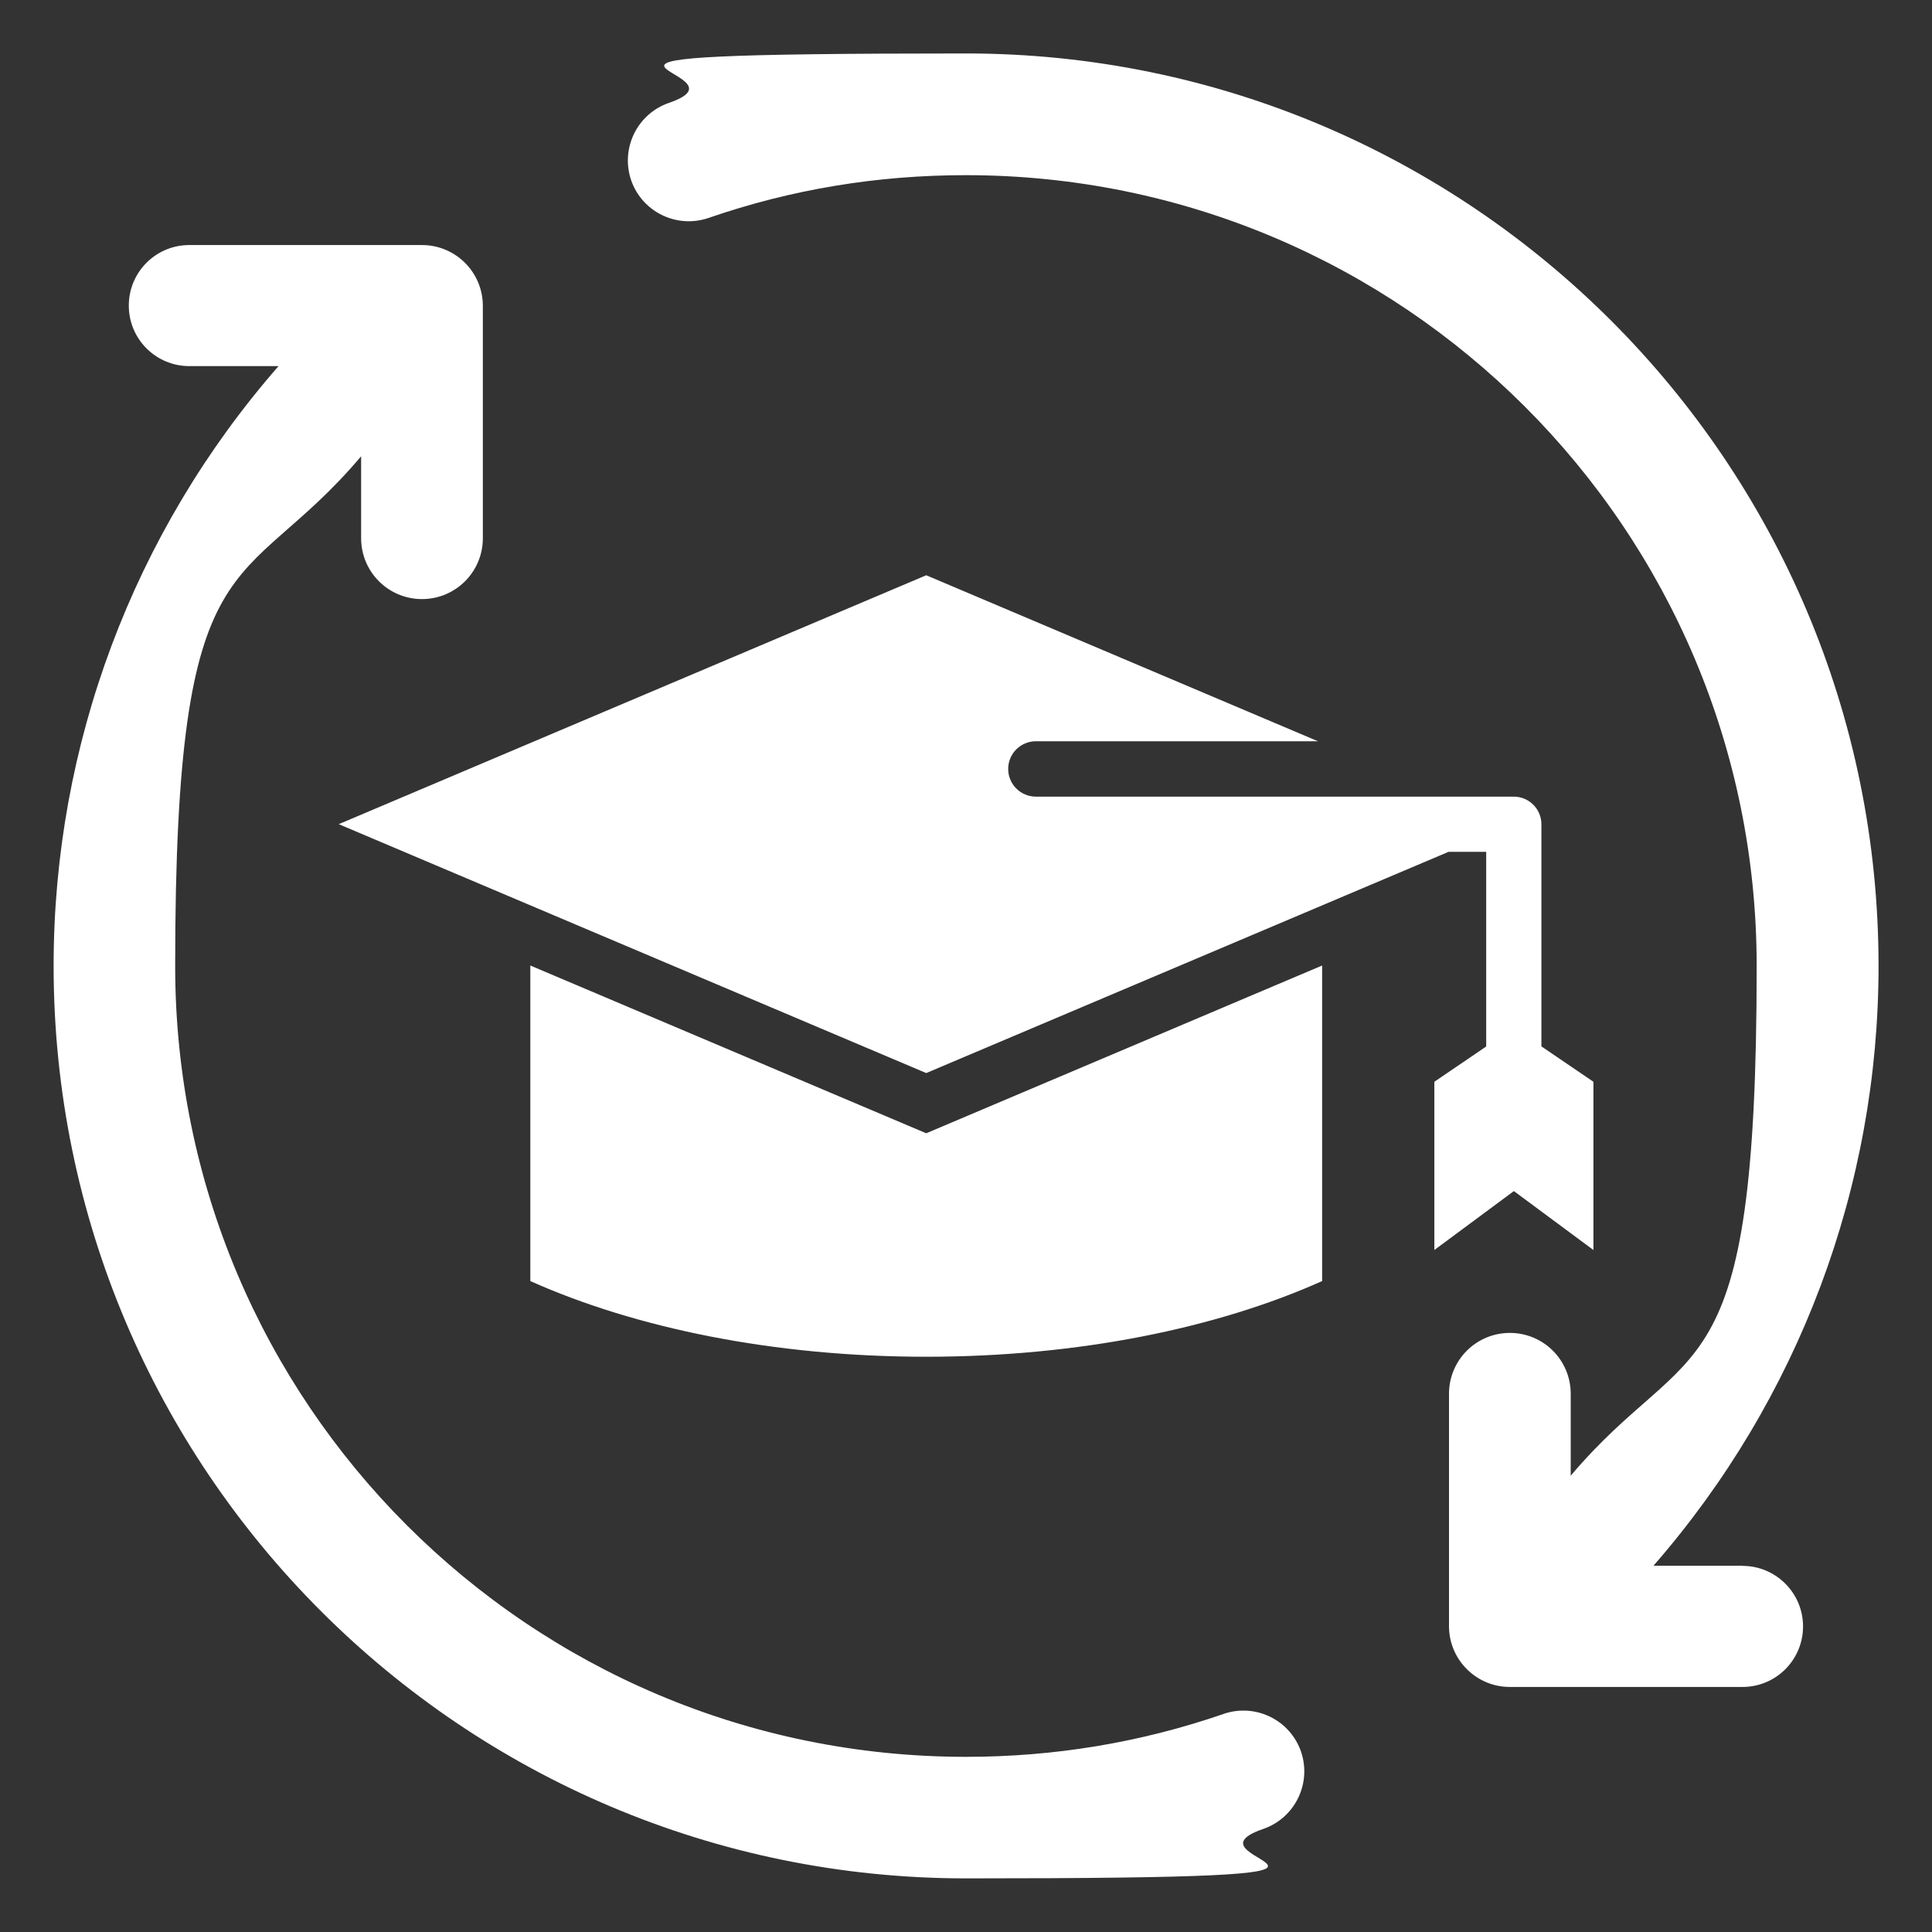 <?xml version="1.0" encoding="UTF-8"?>
<svg id="Layer_1" xmlns="http://www.w3.org/2000/svg" version="1.1" viewBox="0 0 1200 1200">
  <rect x="0" y="0" width="1200" height="1200" fill="#333333" stroke="none"/>
  <!-- Generator: Adobe Illustrator 29.2.1, SVG Export Plug-In . SVG Version: 2.1.0 Build 116)  -->
  <defs>
    <style>
      .st0 {
        fill: #fff;
        fill-rule: evenodd;
      }
    </style>
  </defs>
  <path class="st0" d="M821.2,599.7v196c-65.2,29.2-151.4,47-245.9,47s-180.6-17.8-245.9-47v-196s245.9,104.2,245.9,104.2l245.9-104.2ZM957.4,650v-138c0-9.5-7.7-17.2-17.2-17.2h-296.8c-9.5,0-17.2-7.7-17.2-17.2s7.7-17.2,17.2-17.2h175.2l-243.3-103.1-364.9,154.6,364.9,154.6,324.4-137.4h23.4v120.9l-32.2,21.9v104.5l49.4-36.6,49.4,36.6v-104.5l-32.2-21.9ZM759.9,1064.6c-51.8,17.8-105.1,26.6-159.9,26.6-271.3,0-491.2-219.9-491.2-491.2s40.6-227.9,115.5-316.6v50.9c0,20.9,16.9,37.8,37.8,37.8s37.8-16.9,37.8-37.8v-144.5c-.1-20.8-17-37.6-37.8-37.6H117.6c-20.8,0-37.6,16.8-37.6,37.6s16.8,37.6,37.6,37.6h55.4c-90.2,103.2-139.7,235.3-139.7,372.5,0,313,253.8,566.8,566.8,566.8s125.4-10.4,184.5-30.7c19.7-6.8,30.2-28.2,23.5-48-6.8-19.7-28.2-30.2-48-23.5h0ZM1082.4,972.5h-55.4c90.2-103.4,139.8-235.3,139.8-372.5,0-313-253.8-566.8-566.8-566.8s-125.4,10.4-184.5,30.7c-19.7,6.8-30.2,28.2-23.5,48,6.8,19.7,28.2,30.2,48,23.5,51.8-17.9,105.1-26.6,159.9-26.6,271.3,0,491.2,219.9,491.2,491.2s-40.3,227.6-115.5,316.6v-50.9c0-20.9-16.9-37.8-37.8-37.8s-37.8,16.9-37.8,37.8v144.5c.1,20.8,17,37.6,37.8,37.6h144.5c20.8,0,37.6-16.8,37.6-37.6,0-20.8-16.9-37.6-37.6-37.6h0Z"/>
</svg>